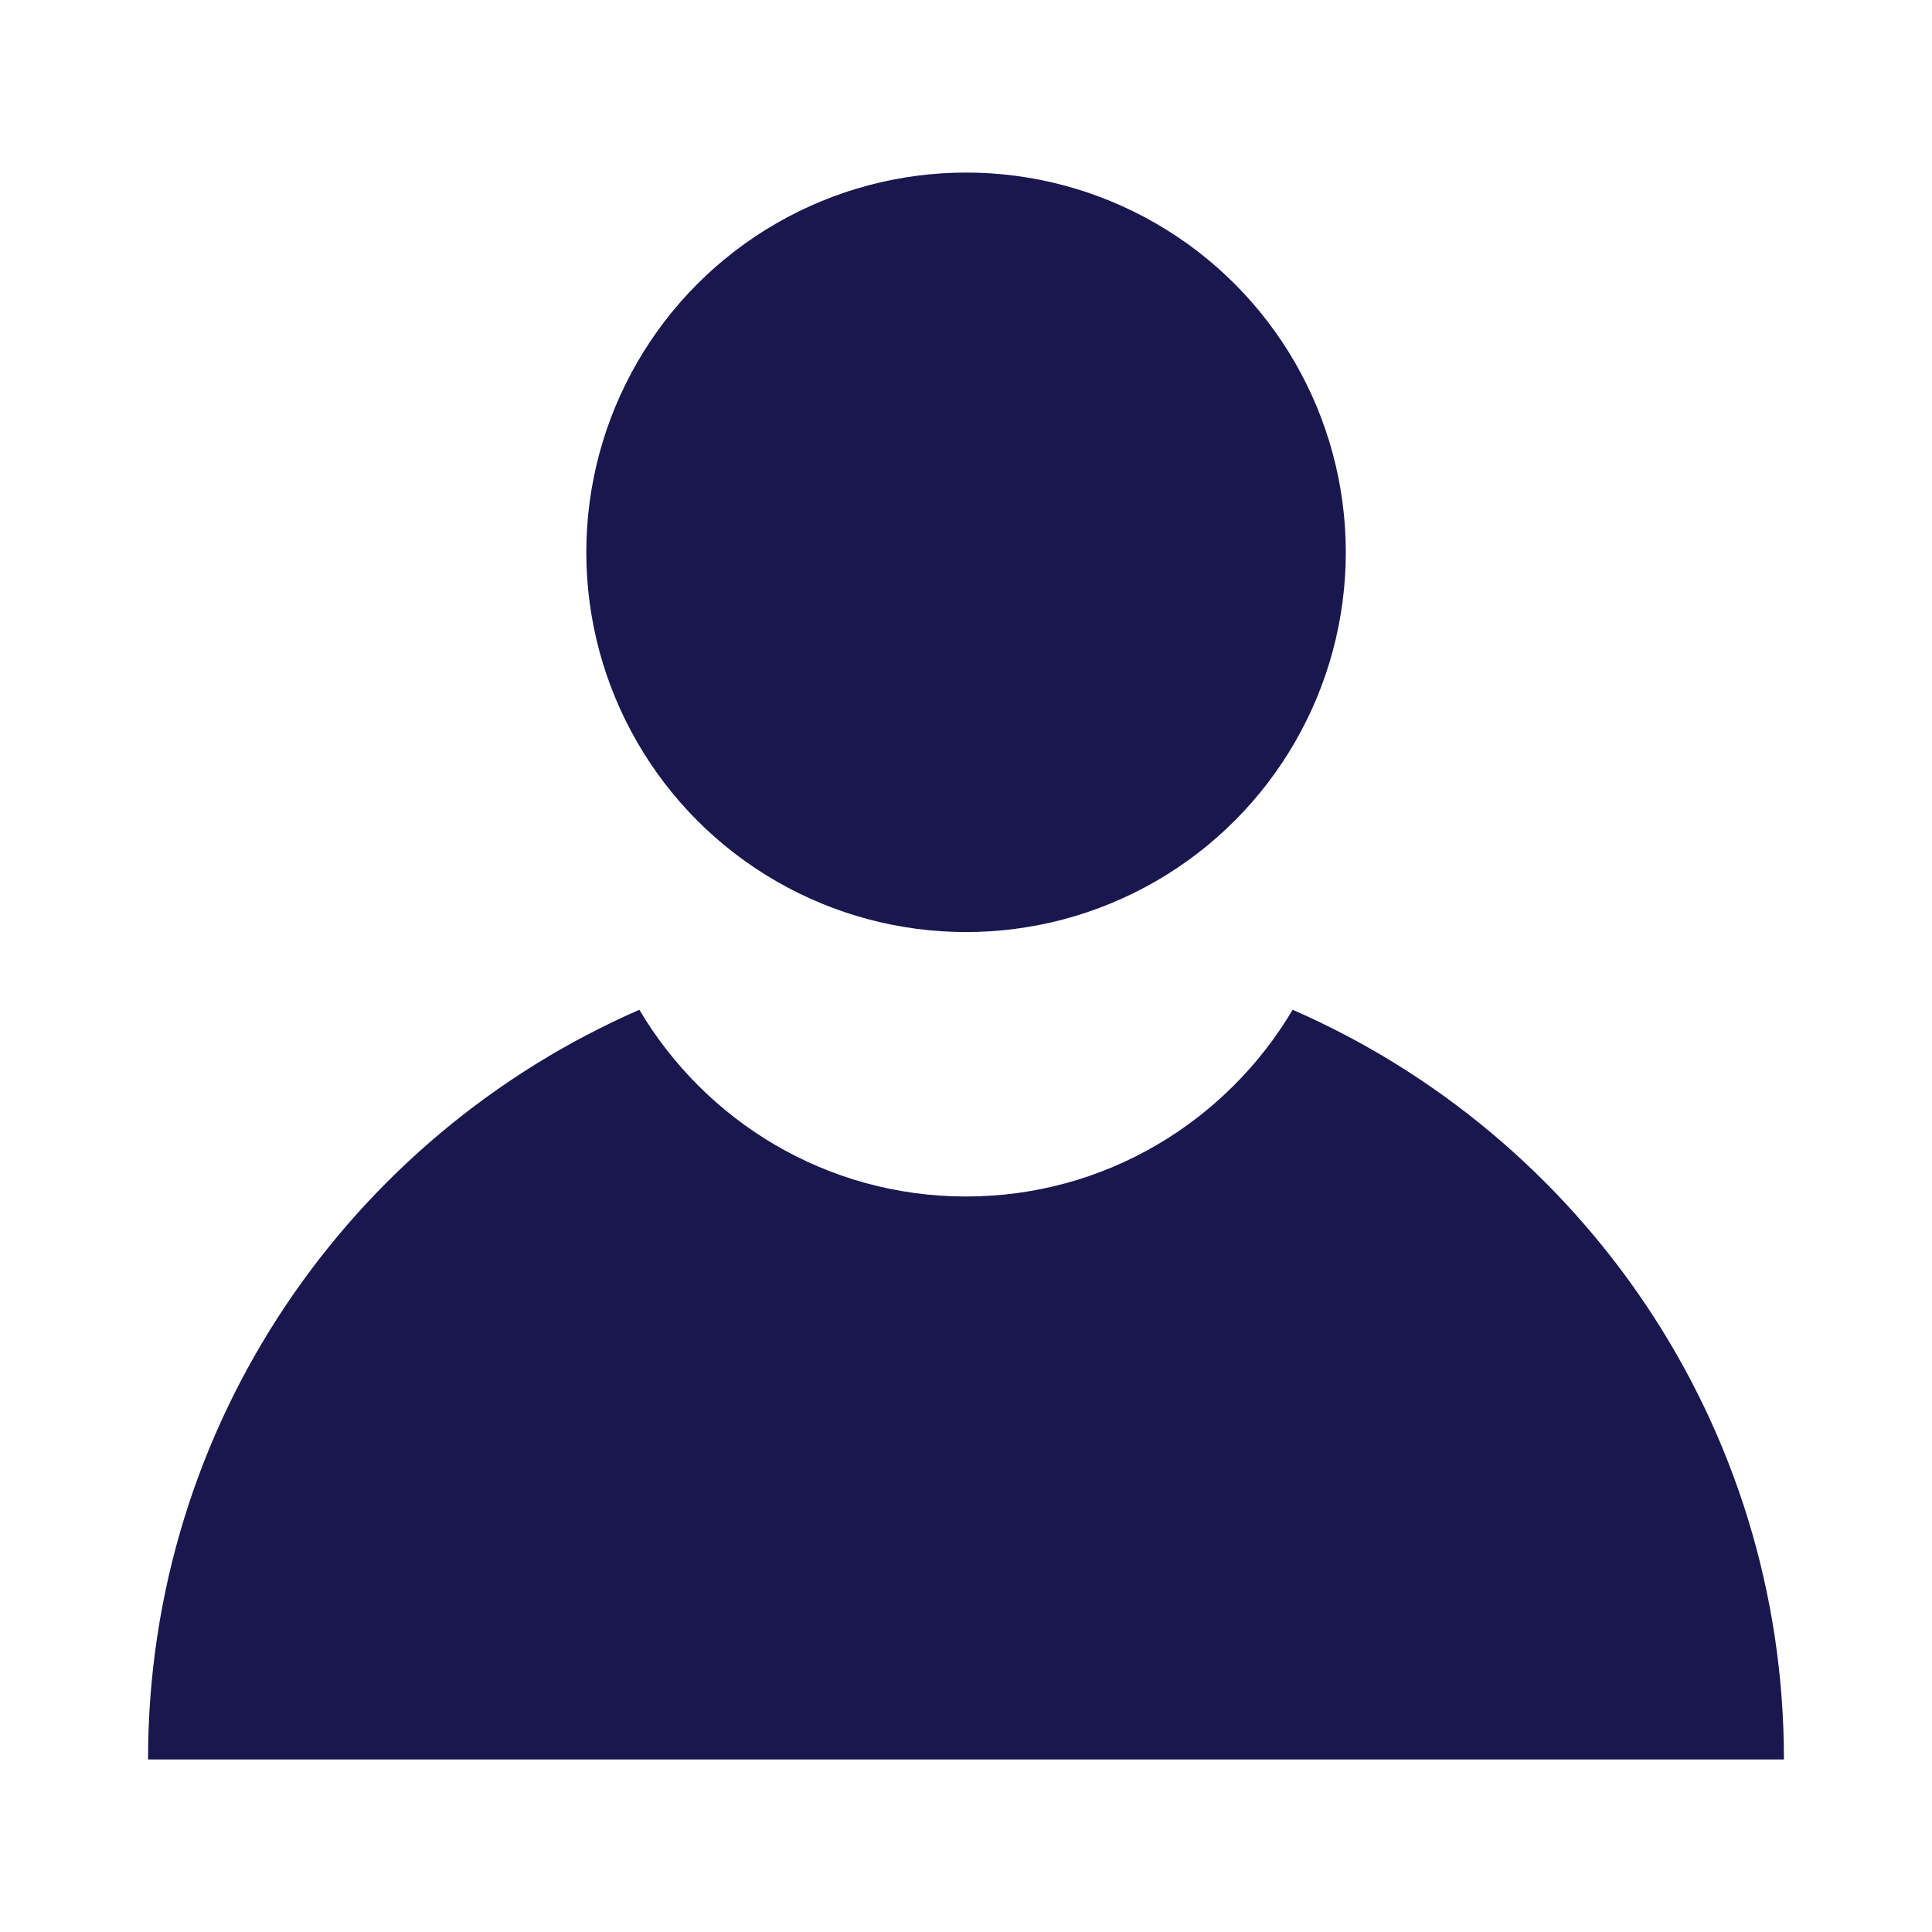 <?xml version="1.0" encoding="utf-8"?>
<!-- Generator: Adobe Illustrator 16.0.0, SVG Export Plug-In . SVG Version: 6.00 Build 0)  -->
<!DOCTYPE svg PUBLIC "-//W3C//DTD SVG 1.1//EN" "http://www.w3.org/Graphics/SVG/1.1/DTD/svg11.dtd">
<svg version="1.1" id="Layer_1" xmlns="http://www.w3.org/2000/svg" xmlns:xlink="http://www.w3.org/1999/xlink" x="0px" y="0px"
	 width="72px" height="72px" viewBox="0 0 72 72" enable-background="new 0 0 72 72" xml:space="preserve">
<g>
	<circle fill="#1A174F" cx="36.002" cy="20.583" r="14.152"/>
	<path fill="#1A174F" d="M48.173,37.631C45.709,41.791,41.186,44.59,36,44.59c-5.188,0-9.709-2.799-12.173-6.959
		c-10.771,4.7-18.31,15.434-18.31,27.938h60.965C66.482,53.064,58.944,42.331,48.173,37.631L48.173,37.631z"/>
</g>
</svg>
